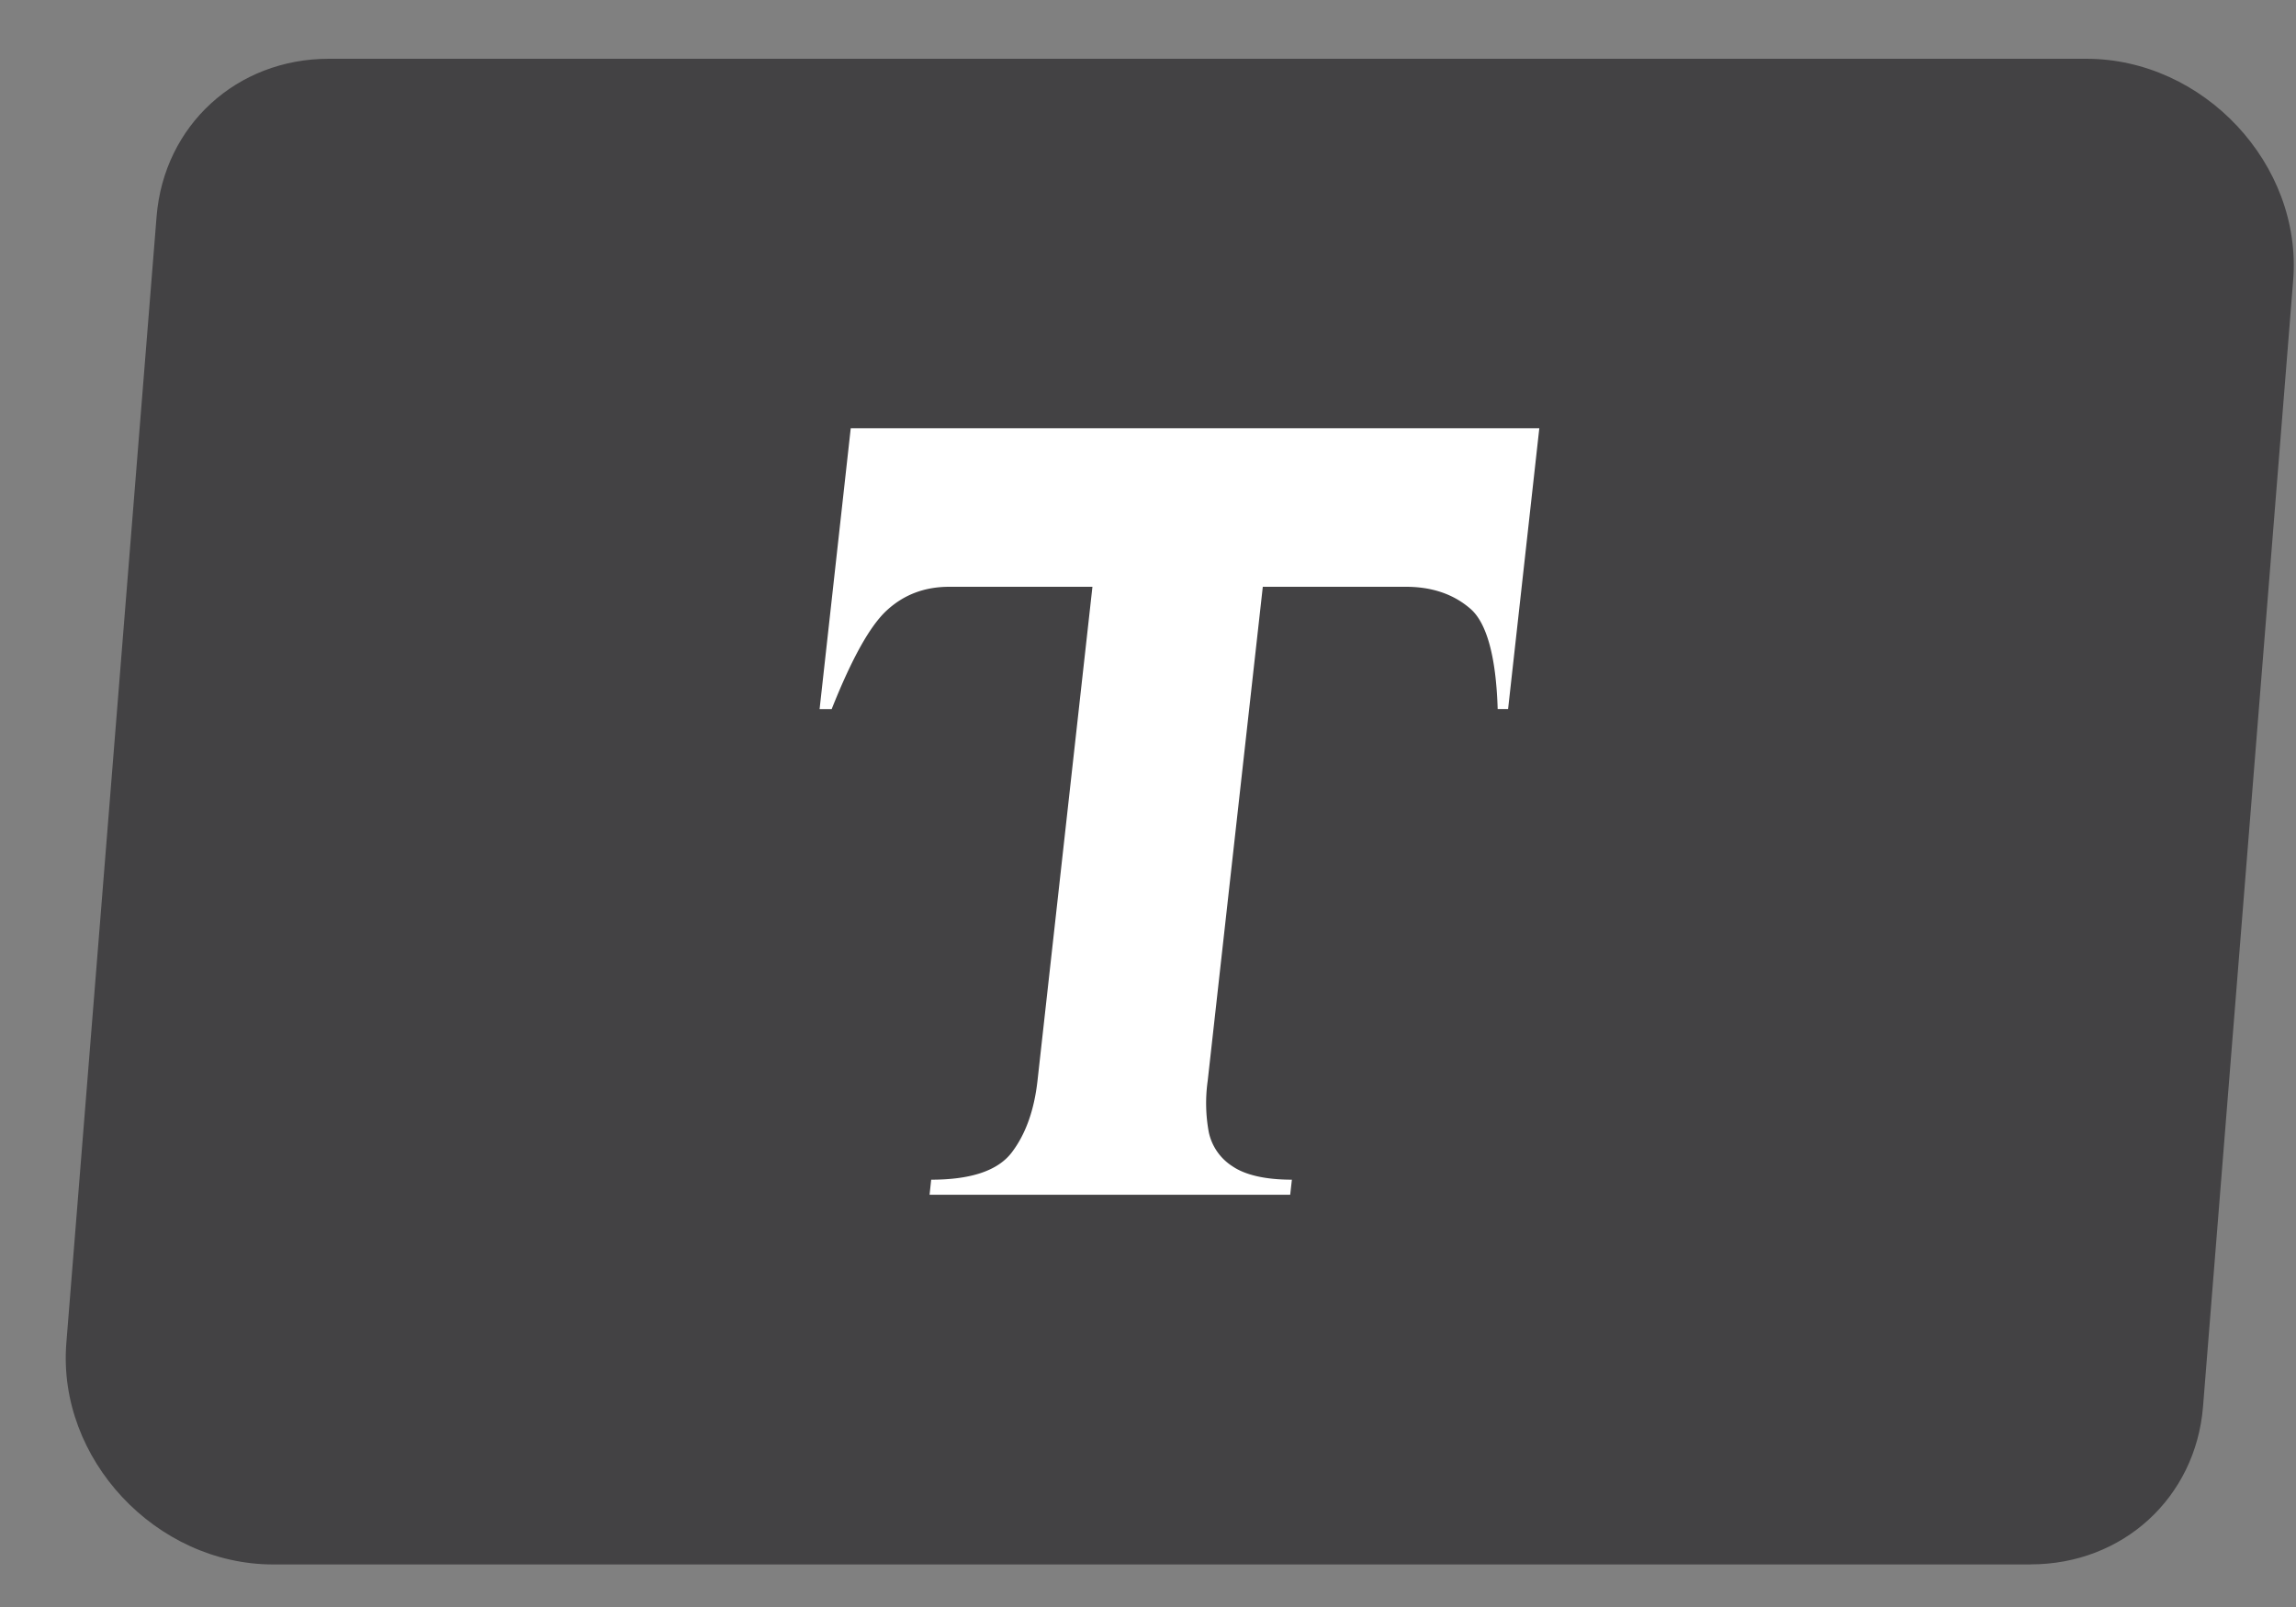 <svg xmlns="http://www.w3.org/2000/svg" width="30" height="21" fill="none"><rect width="100%" height="100%" fill="#808080" stroke="none"/><path fill="#434244" d="M26.533 20.444H3.57c-1.533 0-2.825-1.38-2.703-2.895l1.179-14.72C2.142 1.64 3.092.768 4.296.768H27.26c1.533 0 2.825 1.38 2.703 2.896l-1.178 14.72c-.097 1.187-1.047 2.059-2.252 2.059Z"/><path fill="#fff" d="M12.115 5.596h7.998l-.408 3.67h-.136c-.021-.687-.144-1.13-.359-1.313-.219-.189-.5-.285-.84-.285H16.5l-.72 6.456a2.09 2.09 0 0 0 .014.67.7.7 0 0 0 .31.447c.167.114.43.175.776.175l-.022.197h-4.712l.021-.197c.522 0 .872-.119 1.052-.355.18-.236.293-.547.337-.937l.718-6.456h-1.87c-.32 0-.587.1-.81.302-.224.202-.464.635-.727 1.296h-.158l.407-3.67h.999Z"/></svg>